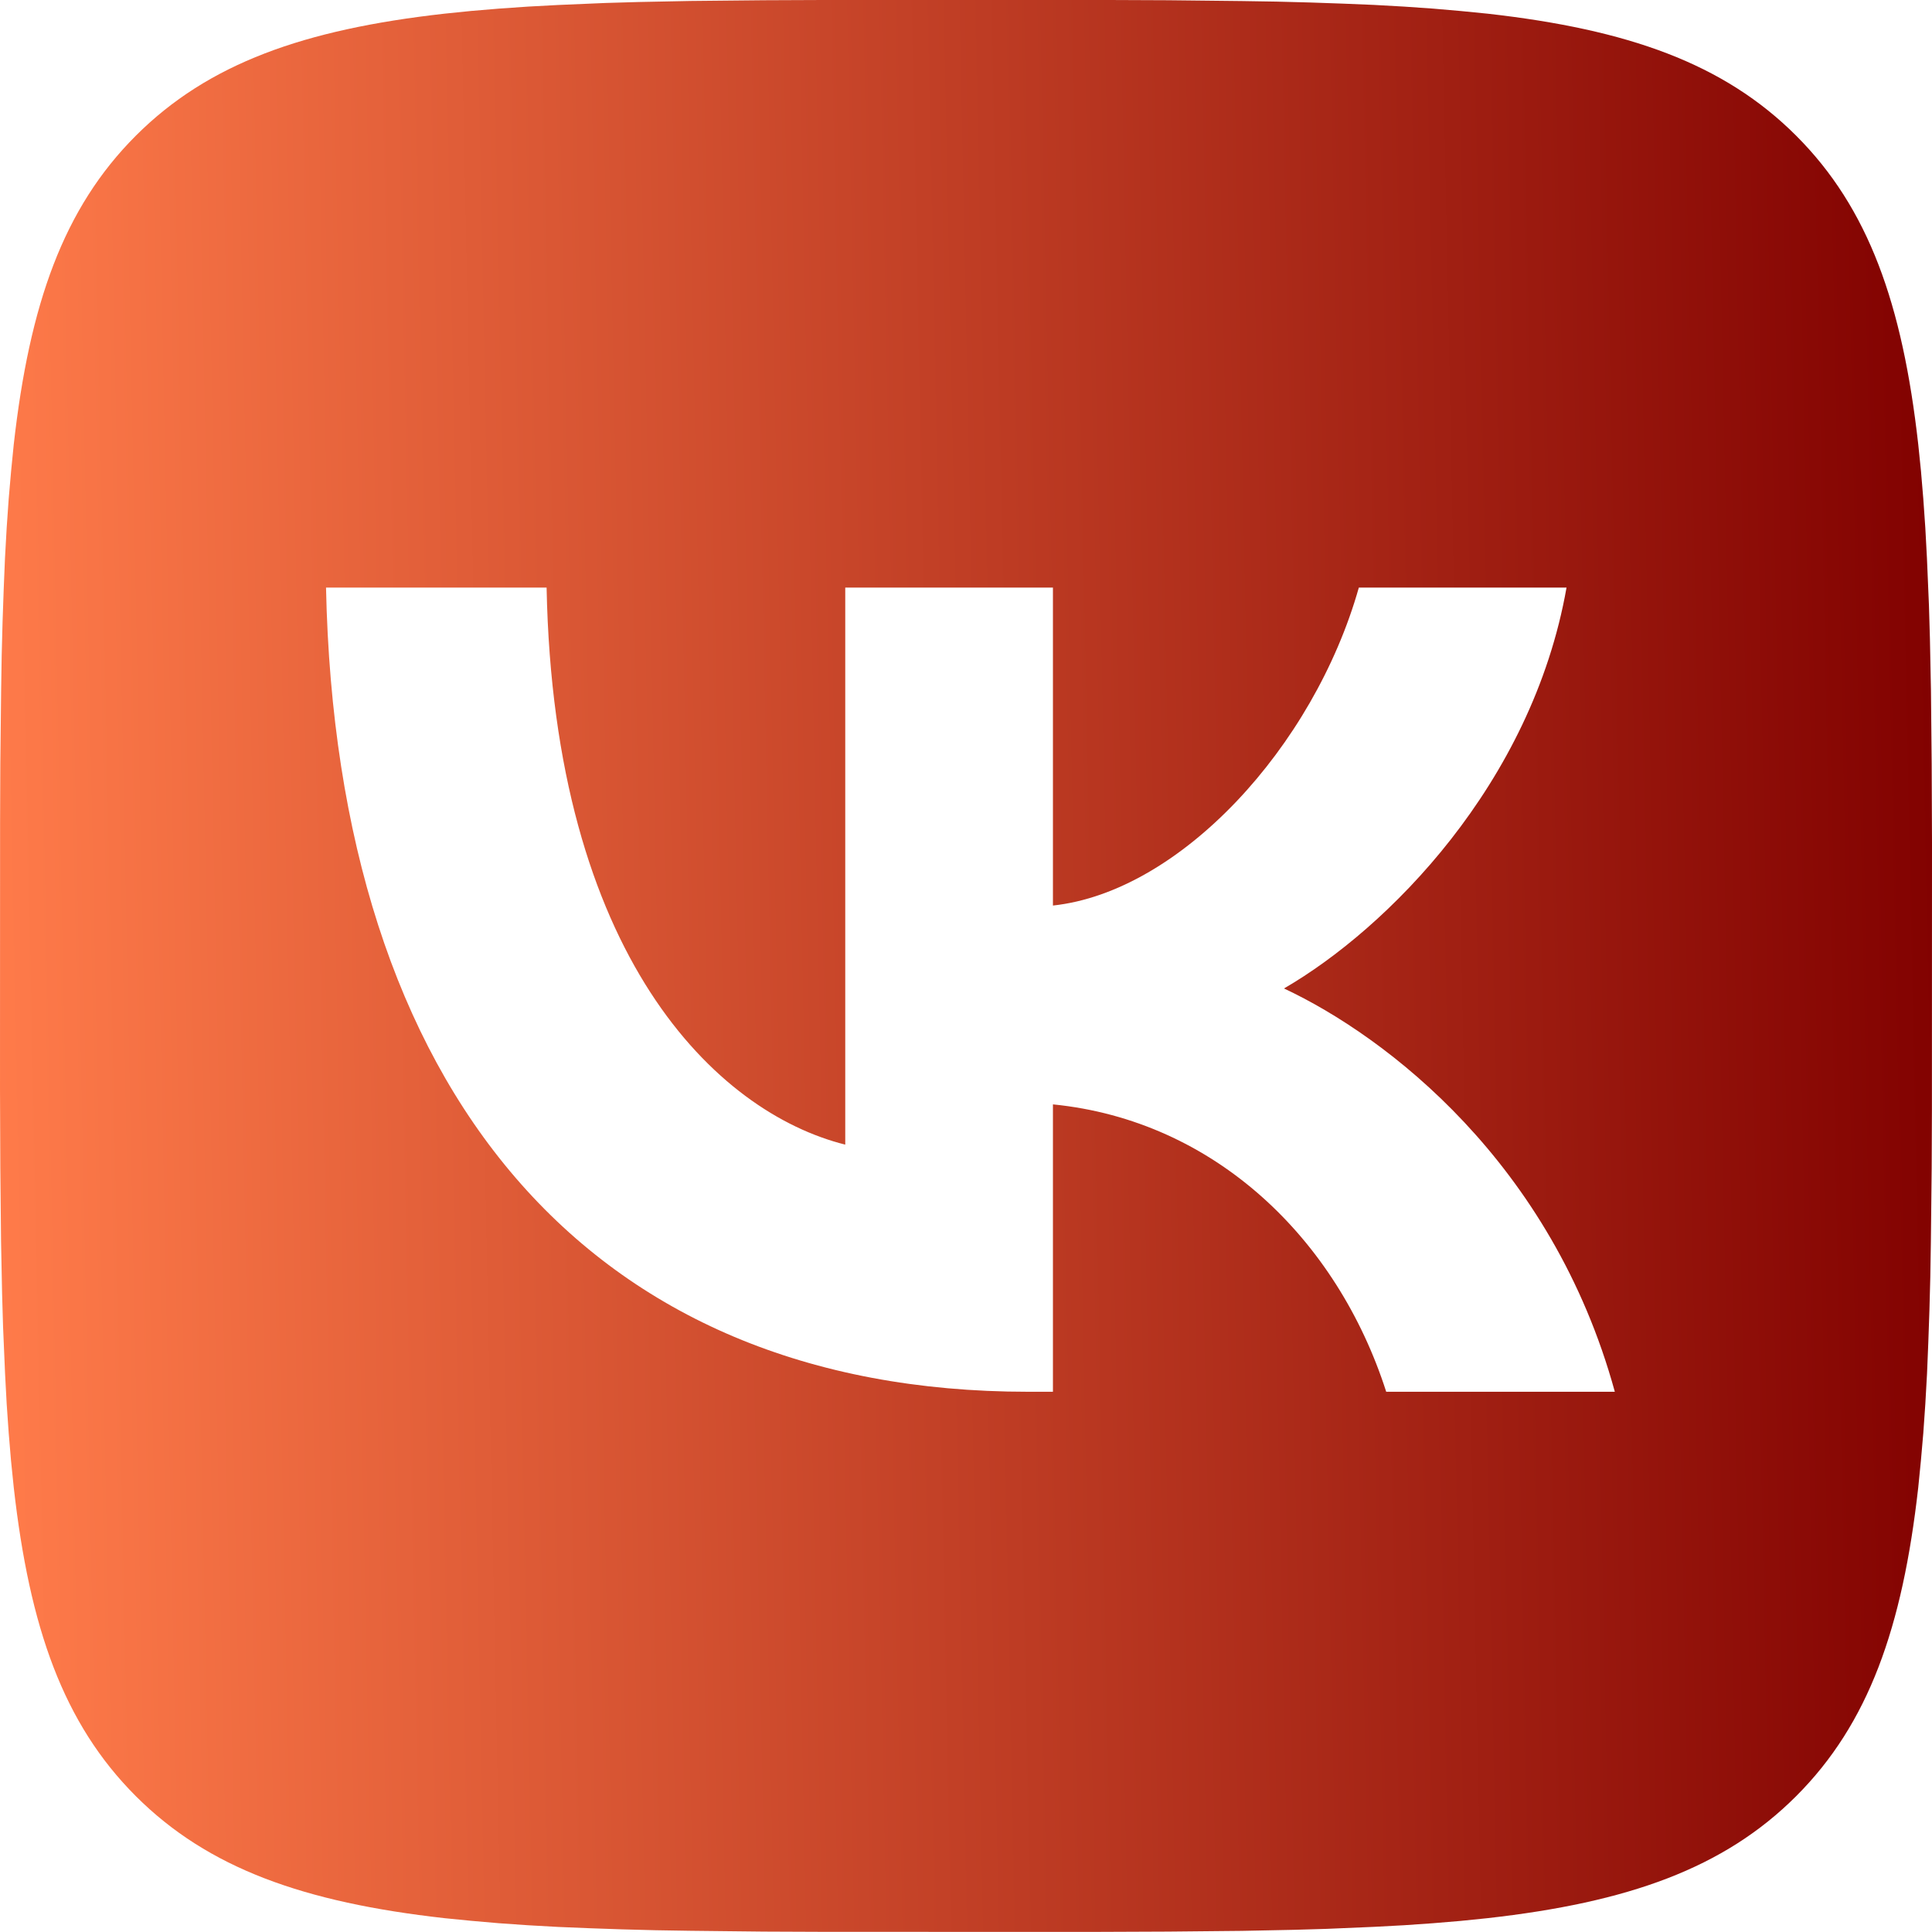 <?xml version="1.0" encoding="UTF-8"?> <svg xmlns="http://www.w3.org/2000/svg" width="24" height="24" viewBox="0 0 24 24" fill="none"> <path d="M9.489 0.003L10.218 0H13.782L14.512 0.003L15.426 0.013L15.859 0.02L16.277 0.031L16.68 0.045L17.068 0.061L17.442 0.082L17.802 0.107L18.147 0.137L18.48 0.17C20.22 0.366 21.413 0.786 22.313 1.686C23.213 2.586 23.633 3.778 23.829 5.519L23.863 5.852L23.892 6.198L23.917 6.558L23.937 6.931L23.962 7.519L23.974 7.929L23.987 8.573L23.996 9.488L24 10.468L23.999 13.781L23.996 14.511L23.986 15.425L23.979 15.858L23.968 16.276L23.954 16.679L23.938 17.067L23.917 17.441L23.892 17.801L23.862 18.146L23.829 18.479C23.633 20.219 23.213 21.412 22.313 22.312C21.413 23.212 20.221 23.632 18.48 23.828L18.147 23.862L17.801 23.891L17.441 23.916L17.068 23.936L16.48 23.961L16.07 23.973L15.426 23.986L14.511 23.995L13.531 23.999L10.218 23.998L9.488 23.995L8.574 23.985L8.141 23.978L7.723 23.967L7.32 23.953L6.932 23.937L6.558 23.916L6.198 23.891L5.853 23.861L5.52 23.828C3.78 23.632 2.587 23.212 1.687 22.312C0.787 21.412 0.367 20.22 0.171 18.479L0.137 18.146L0.108 17.8L0.083 17.44L0.063 17.067L0.038 16.479L0.026 16.069L0.013 15.425L0.004 14.51L0 13.53L0.001 10.217L0.004 9.487L0.014 8.573L0.021 8.14L0.032 7.722L0.046 7.319L0.062 6.931L0.083 6.557L0.108 6.197L0.138 5.852L0.171 5.519C0.367 3.779 0.787 2.586 1.687 1.686C2.587 0.786 3.779 0.366 5.52 0.17L5.853 0.136L6.199 0.107L6.559 0.082L6.932 0.062L7.52 0.037L7.93 0.025L8.574 0.012L9.489 0.003V0.003ZM6.79 7.299H4.05C4.18 13.539 7.3 17.289 12.77 17.289H13.08V13.719C15.09 13.919 16.61 15.389 17.22 17.289H20.06C19.28 14.449 17.23 12.879 15.95 12.279C17.23 11.539 19.03 9.739 19.46 7.299H16.88C16.32 9.279 14.66 11.079 13.08 11.249V7.299H10.5V14.219C8.9 13.819 6.88 11.879 6.79 7.299V7.299Z" fill="url(#paint0_linear_605_3)"></path> <defs> <linearGradient id="paint0_linear_605_3" x1="24" y1="-9.65555e-06" x2="-0.349" y2="0.497" gradientUnits="userSpaceOnUse"> <stop stop-color="#810100"></stop> <stop offset="1" stop-color="#FF7B4A"></stop> </linearGradient> </defs> </svg> 